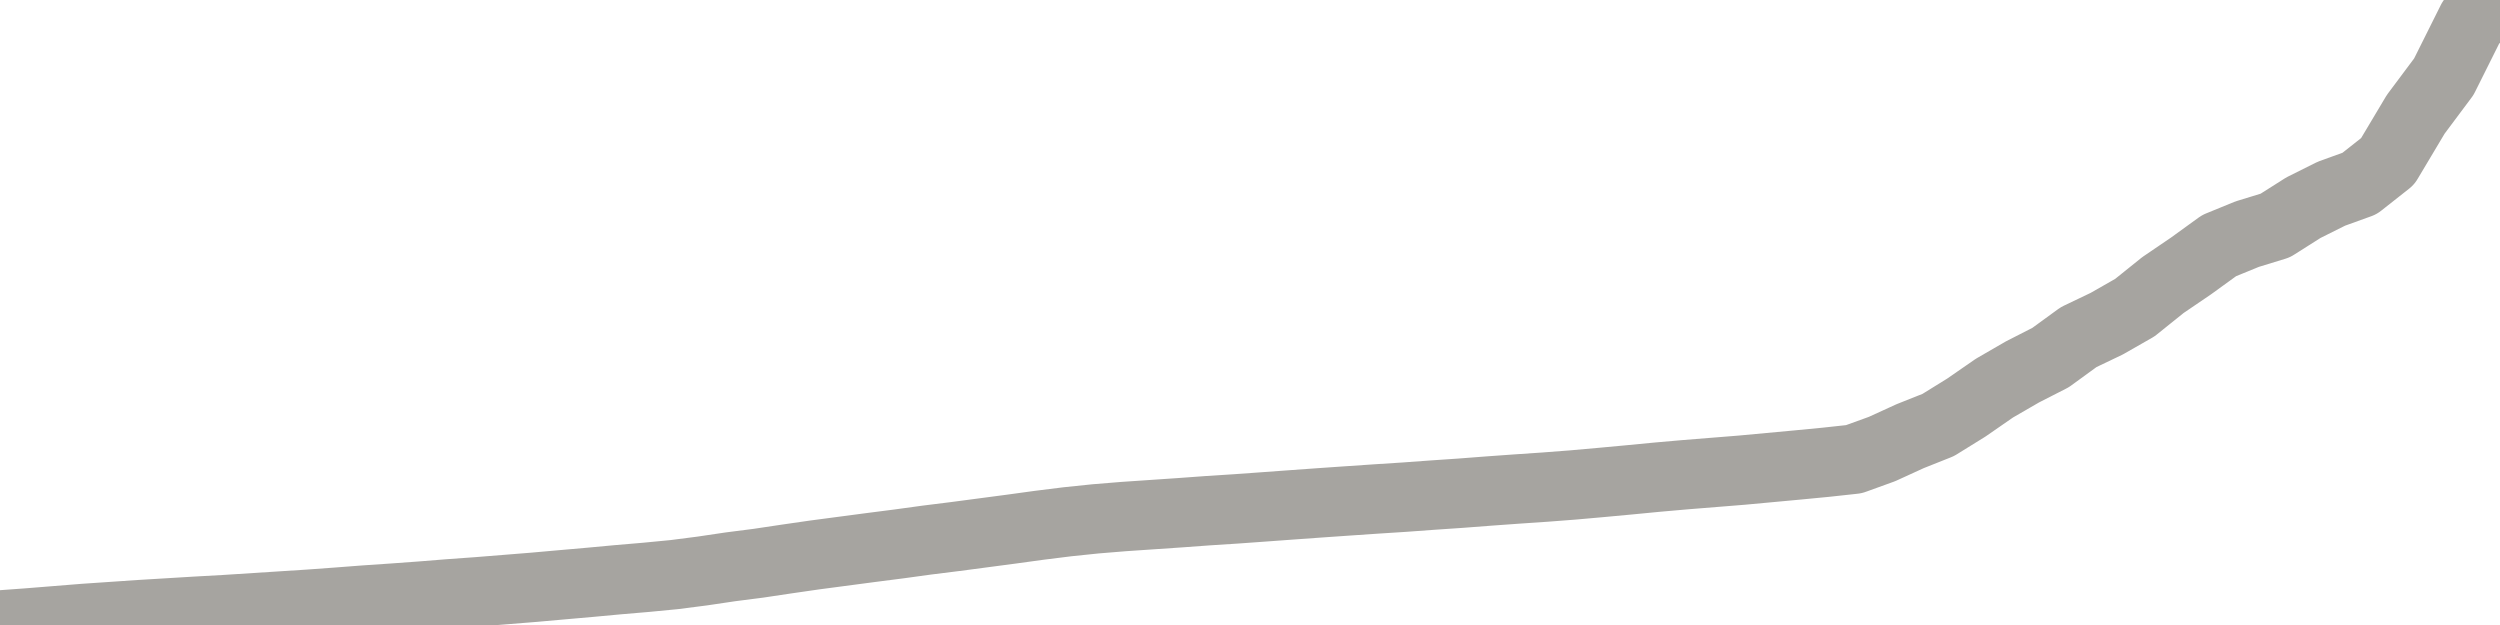 <?xml version="1.0" encoding="utf-8" standalone="no"?>
<!DOCTYPE svg PUBLIC "-//W3C//DTD SVG 1.1//EN"
  "http://www.w3.org/Graphics/SVG/1.1/DTD/svg11.dtd">
<svg xmlns:xlink="http://www.w3.org/1999/xlink" width="72pt" height="18pt" viewBox="0 0 72 18" xmlns="http://www.w3.org/2000/svg" version="1.1">
 <defs>
  <style type="text/css">*{stroke-linejoin: round; stroke-linecap: butt}</style>
 </defs>
 <g id="figure_1">
  <g id="patch_1">
   <path d="M 0 18 
L 72 18 
L 72 0 
L 0 0 
L 0 18 
z
" style="fill: none"/>
  </g>
  <g id="axes_1">
   <g id="patch_2">
    <path d="M 0 18 
L 72 18 
L 72 0 
L 0 0 
L 0 18 
z
" style="fill: none; opacity: 0"/>
   </g>
   <g id="line2d_1">
    <path d="M -0 18 
L 0.809 17.941 
L 1.618 17.876 
L 2.427 17.811 
L 3.236 17.756 
L 4.045 17.701 
L 4.854 17.652 
L 5.663 17.603 
L 6.472 17.558 
L 7.281 17.506 
L 8.09 17.454 
L 8.899 17.402 
L 9.708 17.343 
L 10.517 17.281 
L 11.326 17.226 
L 12.135 17.167 
L 12.944 17.102 
L 13.753 17.044 
L 14.562 16.979 
L 15.371 16.914 
L 16.18 16.842 
L 16.989 16.771 
L 17.798 16.696 
L 18.607 16.627 
L 19.416 16.549 
L 20.225 16.445 
L 21.034 16.325 
L 21.843 16.221 
L 22.652 16.1 
L 23.461 15.983 
L 24.27 15.876 
L 25.079 15.769 
L 25.888 15.665 
L 26.697 15.554 
L 27.506 15.453 
L 28.315 15.346 
L 29.124 15.239 
L 29.933 15.128 
L 30.742 15.027 
L 31.551 14.943 
L 32.36 14.877 
L 33.169 14.822 
L 33.978 14.767 
L 34.787 14.708 
L 35.596 14.656 
L 36.404 14.598 
L 37.213 14.539 
L 38.022 14.481 
L 38.831 14.425 
L 39.64 14.37 
L 40.449 14.318 
L 41.258 14.259 
L 42.067 14.204 
L 42.876 14.142 
L 43.685 14.084 
L 44.494 14.029 
L 45.303 13.967 
L 46.112 13.895 
L 46.921 13.82 
L 47.73 13.742 
L 48.539 13.671 
L 49.348 13.606 
L 50.157 13.541 
L 50.966 13.466 
L 51.775 13.391 
L 52.584 13.313 
L 53.393 13.225 
L 54.202 12.932 
L 55.011 12.562 
L 55.82 12.24 
L 56.629 11.739 
L 57.438 11.179 
L 58.247 10.711 
L 59.056 10.298 
L 59.865 9.709 
L 60.674 9.322 
L 61.483 8.86 
L 62.292 8.21 
L 63.101 7.66 
L 63.91 7.074 
L 64.719 6.743 
L 65.528 6.495 
L 66.337 5.982 
L 67.146 5.578 
L 67.955 5.286 
L 68.764 4.648 
L 69.573 3.292 
L 70.382 2.209 
L 71.191 0.589 
L 72 0 
" clip-path="url(#pa266471054)" style="fill: none; stroke: #a6a4a0; stroke-width: 2; stroke-linecap: square"/>
   </g>
  </g>
  <g id="axes_2"/>
 </g>
 <defs>
  <clipPath id="pa266471054">
   <rect x="0" y="0" width="72" height="18"/>
  </clipPath>
 </defs>
</svg>
